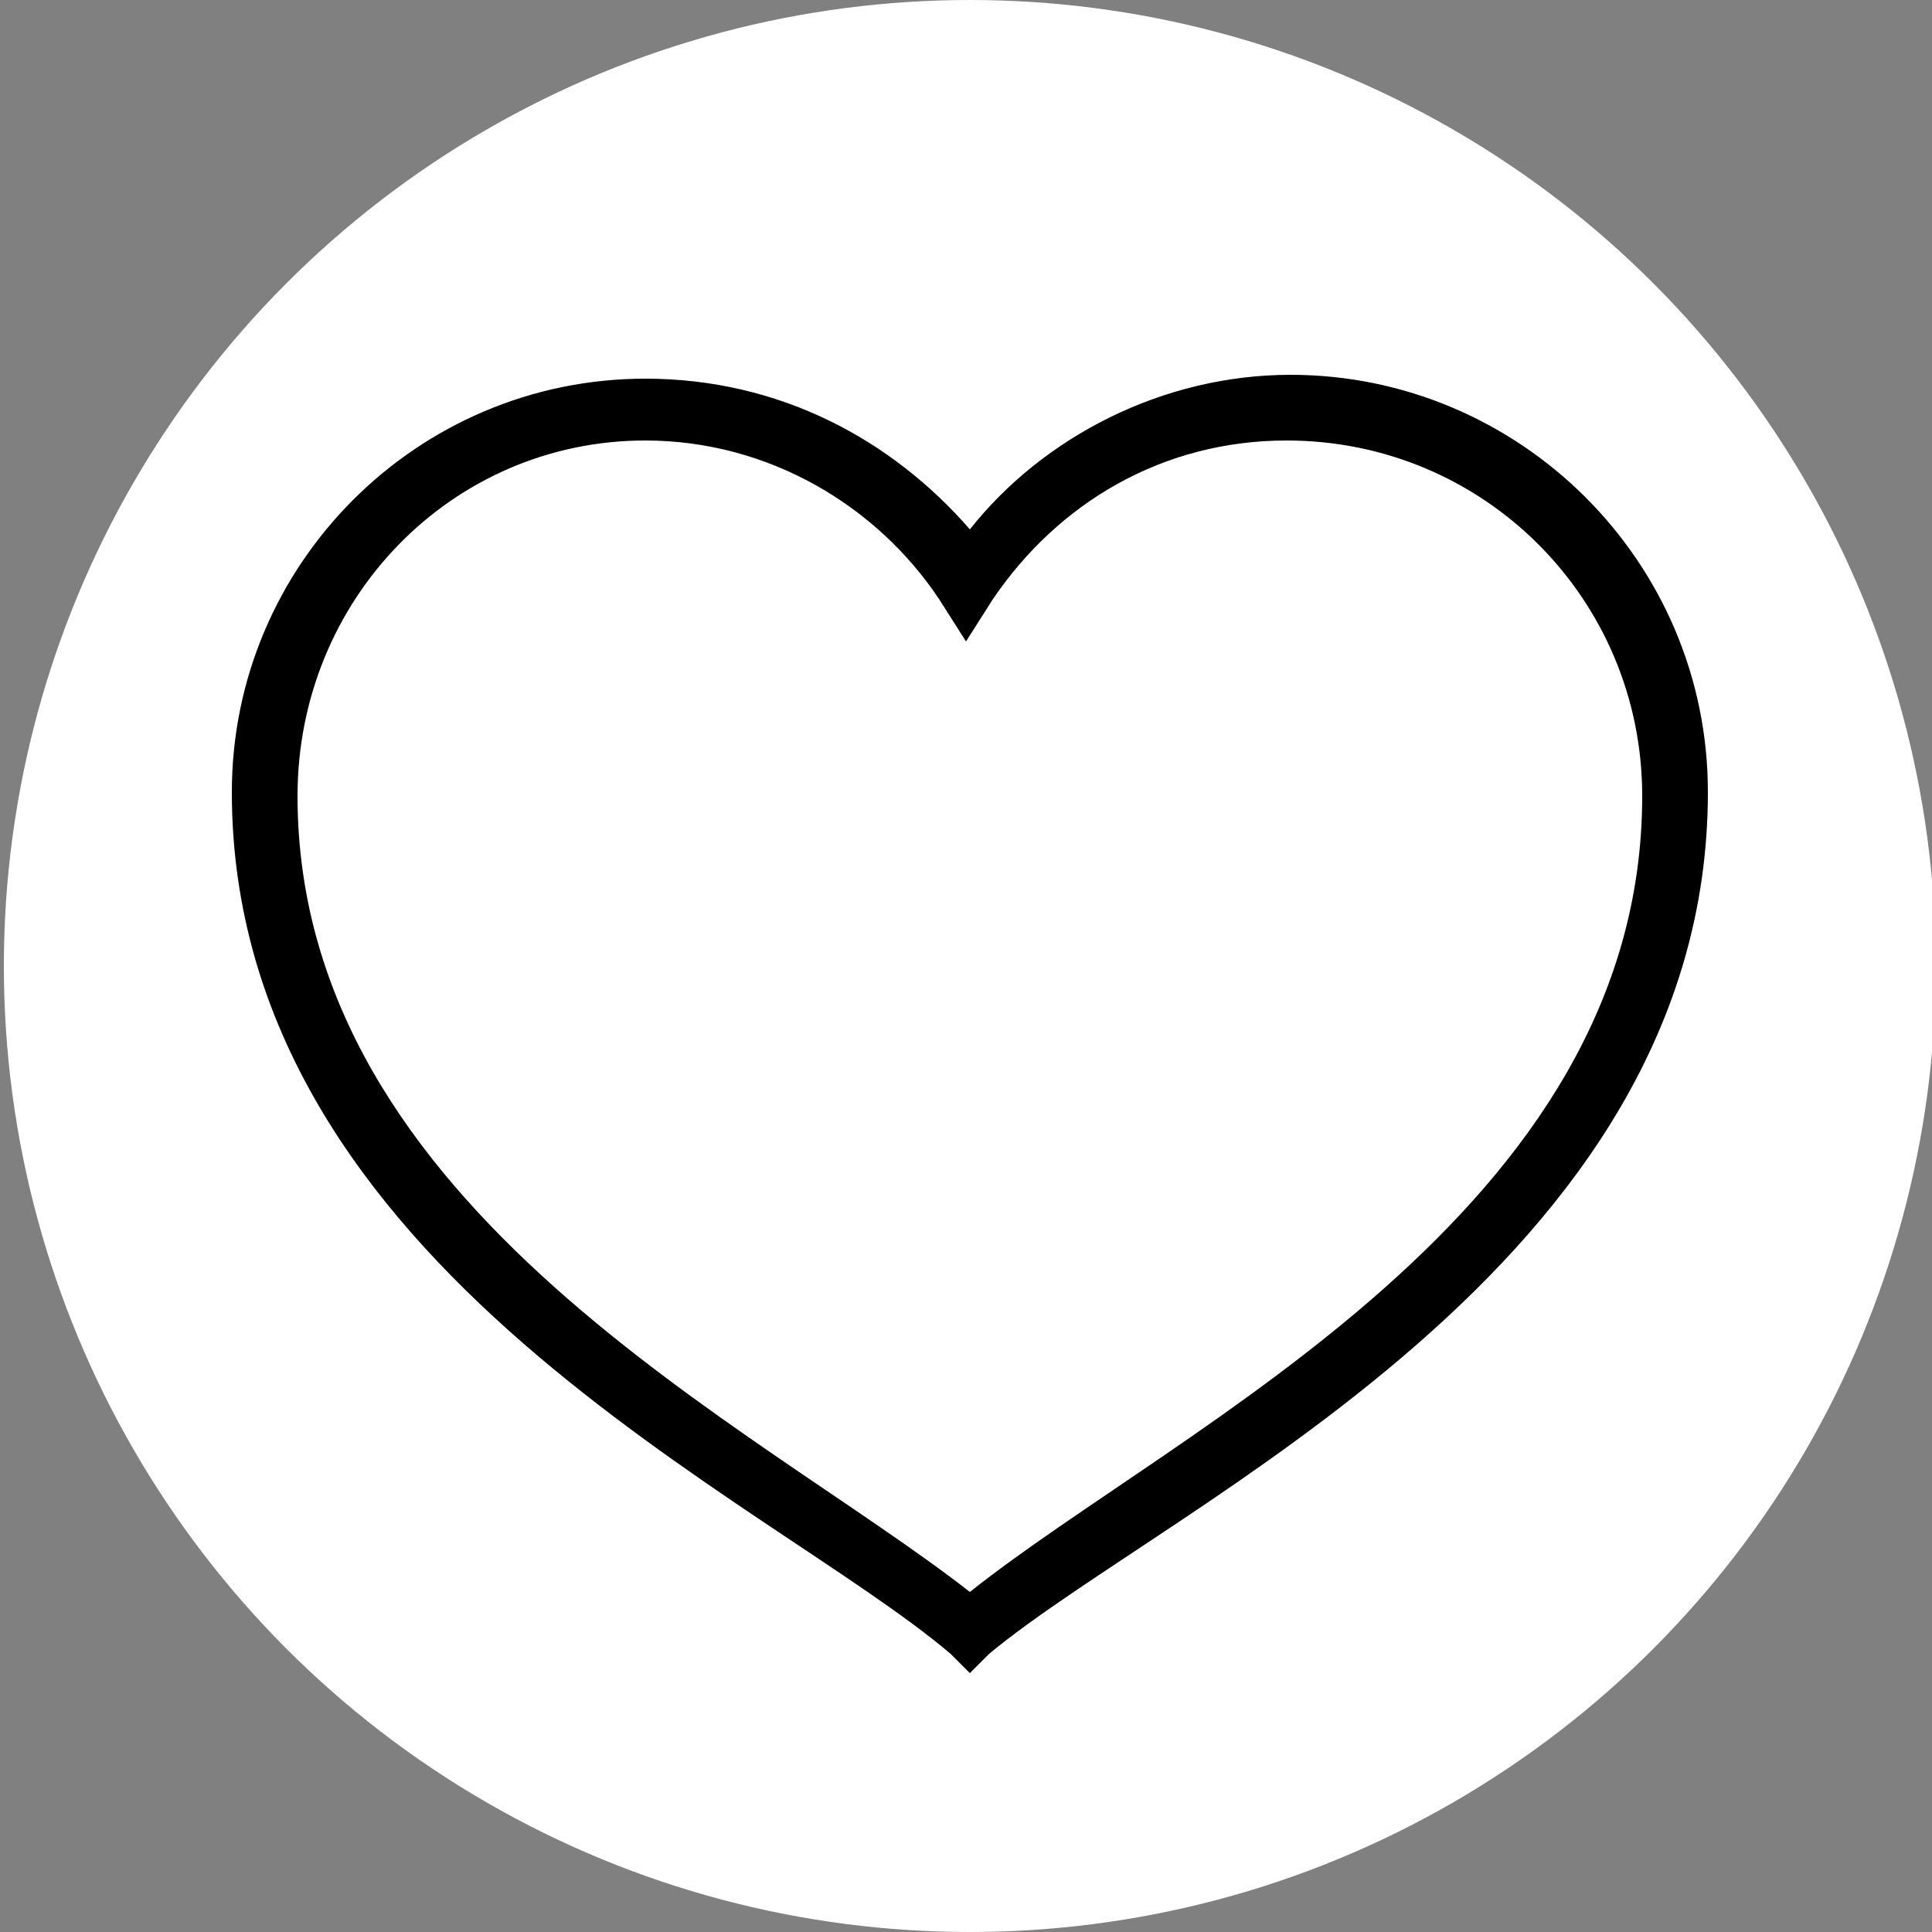 <?xml version="1.0" encoding="utf-8"?>
<!-- Generator: Adobe Illustrator 25.4.1, SVG Export Plug-In . SVG Version: 6.00 Build 0)  -->
<svg version="1.1" id="Laag_1" xmlns="http://www.w3.org/2000/svg" xmlns:xlink="http://www.w3.org/1999/xlink" x="0px" y="0px"
	 width="50px" height="50px" viewBox="0 0 50 50" style="enable-background:new 0 0 50 50;" xml:space="preserve">
<rect x="0" y="0" width="50" height="50" fill="#808080" stroke="none"/>
<style type="text/css">
	.st0{fill:#FFFFFF;}
</style>
<circle class="st0" cx="25.1" cy="25" r="25"/>
<path d="M16.7,9.8C10.8,9.8,6,14.6,6,20.5c0,12.3,13.9,18.3,18.6,22.3l0.5,0.5l0.5-0.5c4.7-3.9,18.6-10,18.6-22.3
	c0-6-4.9-10.8-10.8-10.8c-3.3,0-6.4,1.6-8.3,4C23.1,11.4,20.2,9.8,16.7,9.8z M16.7,11.4c3.2,0,6,1.7,7.6,4.1l0.7,1.1l0.7-1.1
	c1.7-2.5,4.4-4.1,7.6-4.1c5.1,0,9.2,4.1,9.2,9.2c0,10.8-12,16.3-17.4,20.6c-5.5-4.3-17.4-9.9-17.4-20.6
	C7.7,15.5,11.7,11.4,16.7,11.4z"/>
</svg>
